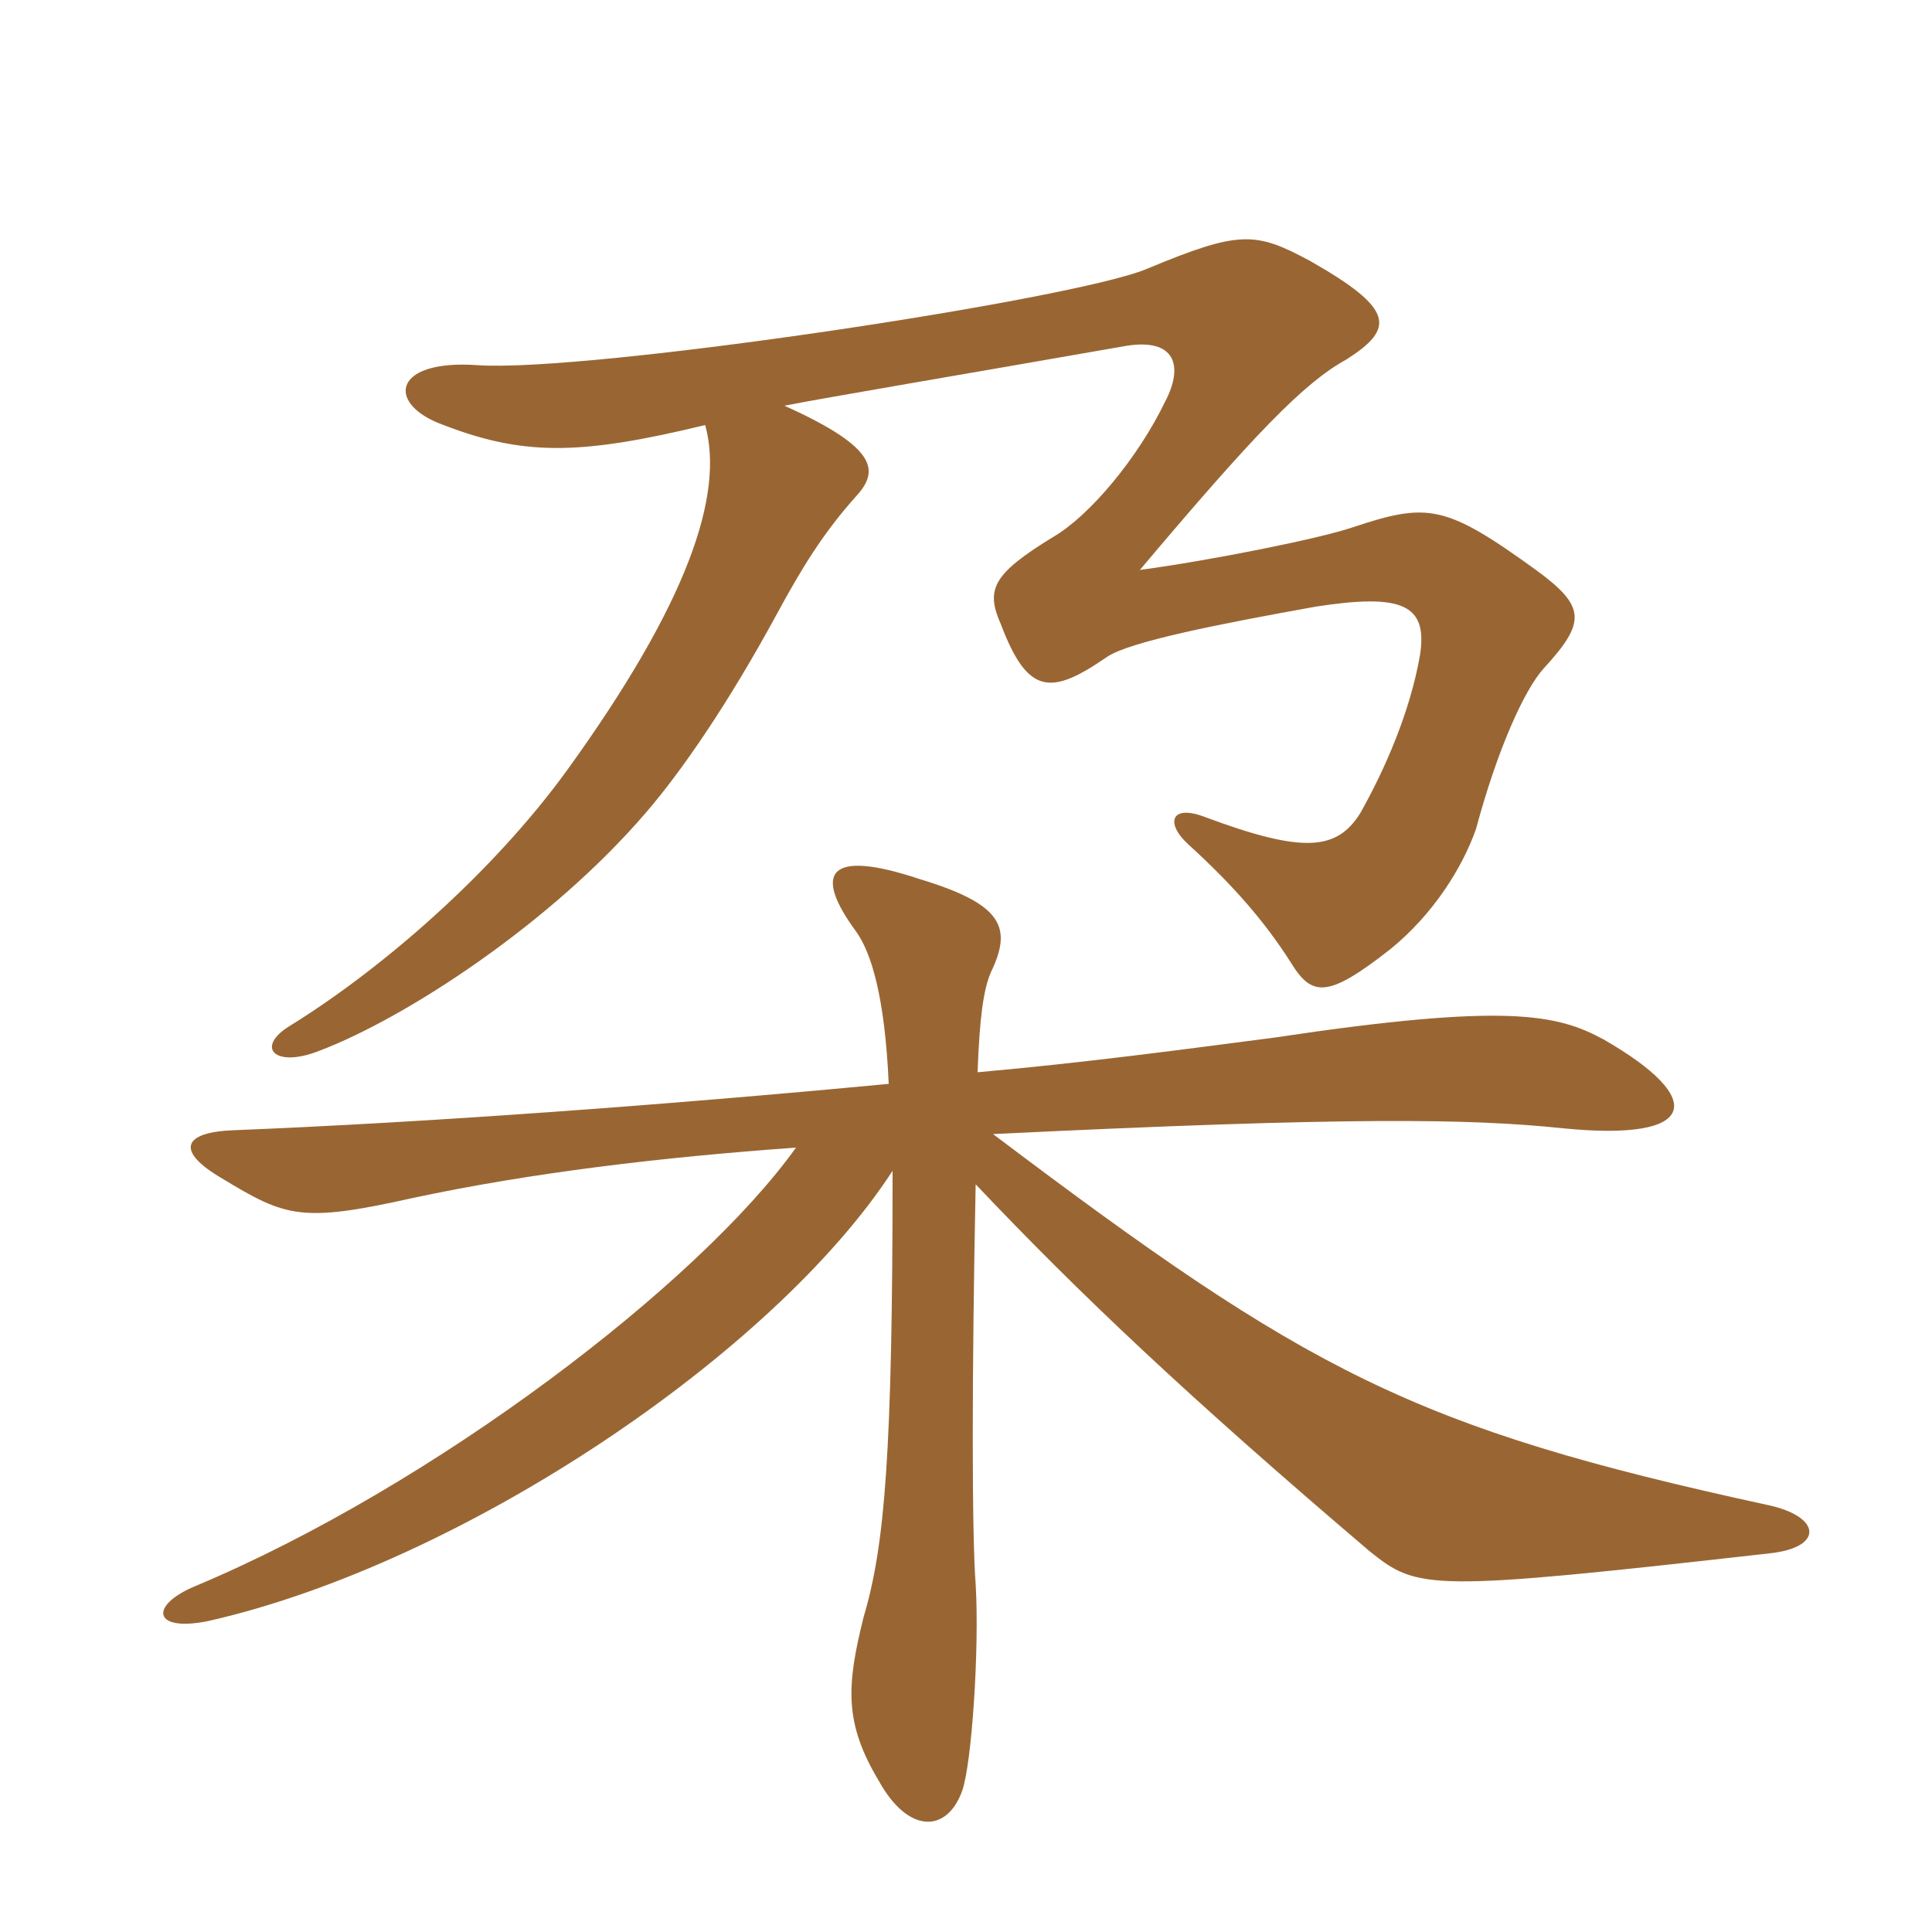 <svg xmlns="http://www.w3.org/2000/svg" xmlns:xlink="http://www.w3.org/1999/xlink" width="150" height="150"><path fill="#996633" padding="10" d="M54.75 33C56.25 38.40 53.40 46.80 44.10 59.70C38.25 67.80 29.55 75.30 22.50 79.65C19.80 81.30 21.30 82.95 24.75 81.60C31.50 79.05 42.75 71.70 50.10 63.15C52.95 59.85 56.55 54.60 60.30 47.70C62.25 44.10 63.90 41.40 66.45 38.55C68.25 36.60 68.25 34.80 60.90 31.50C63.90 30.90 76.35 28.80 87.45 26.85C91.20 26.25 91.95 28.35 90.45 31.20C88.35 35.55 84.60 40.05 81.75 41.70C77.10 44.55 76.50 45.75 77.70 48.45C79.80 54 81.60 54 85.95 51C87.75 49.80 94.65 48.45 102.15 47.10C108.90 46.05 110.85 46.95 110.25 50.85C109.50 55.20 107.55 59.70 105.60 63.15C103.80 66 101.25 66.30 93.60 63.45C90.90 62.40 90.45 63.90 92.25 65.55C95.55 68.55 98.10 71.40 100.20 74.70C101.85 77.40 103.05 77.55 108 73.65C111.30 70.95 113.55 67.35 114.60 64.35C116.25 58.20 118.35 53.55 119.85 51.90C123.15 48.30 123.15 47.10 119.25 44.25C112.20 39.15 110.85 39 105 40.95C102.30 41.85 94.05 43.50 88.50 44.25C97.35 33.75 101.25 29.70 104.55 27.90C108.30 25.50 108.30 24 101.70 20.25C97.50 18 96.30 17.85 89.10 20.85C83.55 23.25 45.60 28.95 37.05 28.35C30.60 27.90 30 31.20 34.05 32.85C40.50 35.40 44.85 35.40 54.75 33ZM61.80 89.10C54.30 99.60 33.75 115.35 15.15 123.15C11.55 124.65 11.85 126.75 16.20 125.85C36 121.35 60.15 105 69.30 90.90C69.30 112.80 68.70 120 67.05 125.55C65.70 130.95 65.55 133.80 68.25 138.30C70.50 142.35 73.50 142.35 74.70 139.05C75.45 136.95 76.05 127.95 75.75 123C75.45 119.10 75.45 106.80 75.75 91.95C83.85 100.50 92.25 108.45 106.35 120.45C110.10 123.45 110.85 123.60 137.40 120.60C141.60 120.15 141.45 117.75 137.25 116.85C109.65 110.85 101.55 106.50 77.10 88.05C104.85 86.70 114.15 86.85 121.35 87.60C131.85 88.65 132.60 85.35 124.50 80.70C120.90 78.75 117 77.85 99 80.55C92.10 81.45 84.30 82.50 75.90 83.25C76.05 79.05 76.35 76.80 76.95 75.45C78.60 72 77.85 70.20 71.40 68.25C64.20 65.85 63.15 67.80 66.45 72.30C67.65 73.95 68.70 77.40 69 84.15C51.60 85.80 33.15 87.15 18.15 87.75C14.10 87.90 13.65 89.40 17.25 91.50C22.20 94.50 23.40 94.95 32.10 93C41.25 91.05 51.30 89.85 61.80 89.10Z"/></svg>
